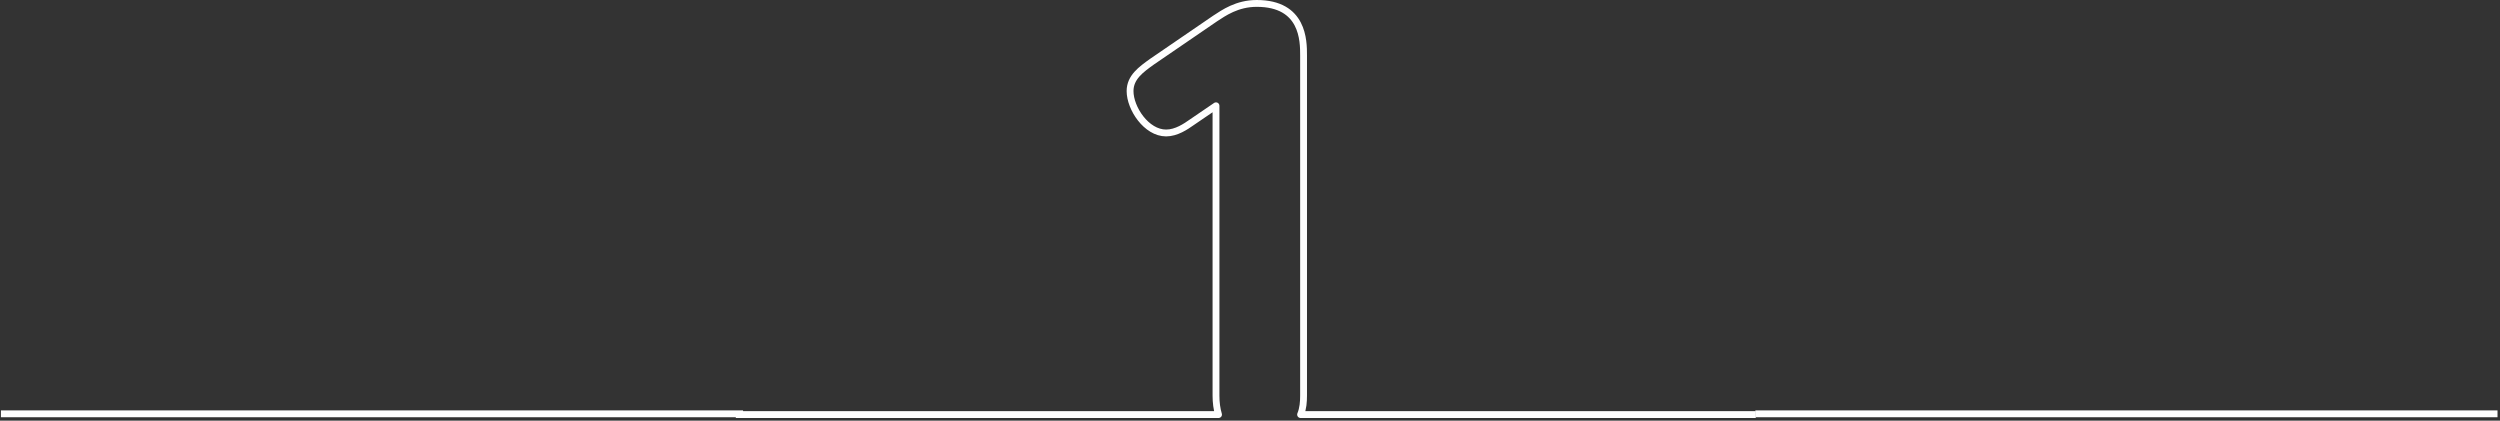 <svg width="731" height="123" viewBox="0 0 731 123" fill="none" xmlns="http://www.w3.org/2000/svg">
<rect x="0" y="0" width="731" height="123" fill="#333333" stroke="none"/>
<path d="M512.39 121.221H380.289C381.032 119.451 381.163 117.441 381.163 115.672V16.161C381.163 11.989 381.163 1 367.474 1C361.701 1 357.809 3.774 355.294 5.413L336.838 18.04C333.689 20.312 330.431 22.584 330.431 26.626C330.431 31.672 335.198 38.882 340.971 38.882C343.989 38.882 346.744 36.981 348.515 35.736L355.557 30.93V115.672C355.557 117.681 355.797 119.582 356.3 121.221H216.151" stroke="white" stroke-width="2" stroke-linecap="square" stroke-linejoin="round"/>
<path d="M514.271 121H729.271" stroke="white" stroke-width="2" stroke-linecap="square"/>
<path d="M216.271 121L1.271 121" stroke="white" stroke-width="2" stroke-linecap="square"/>
</svg>
